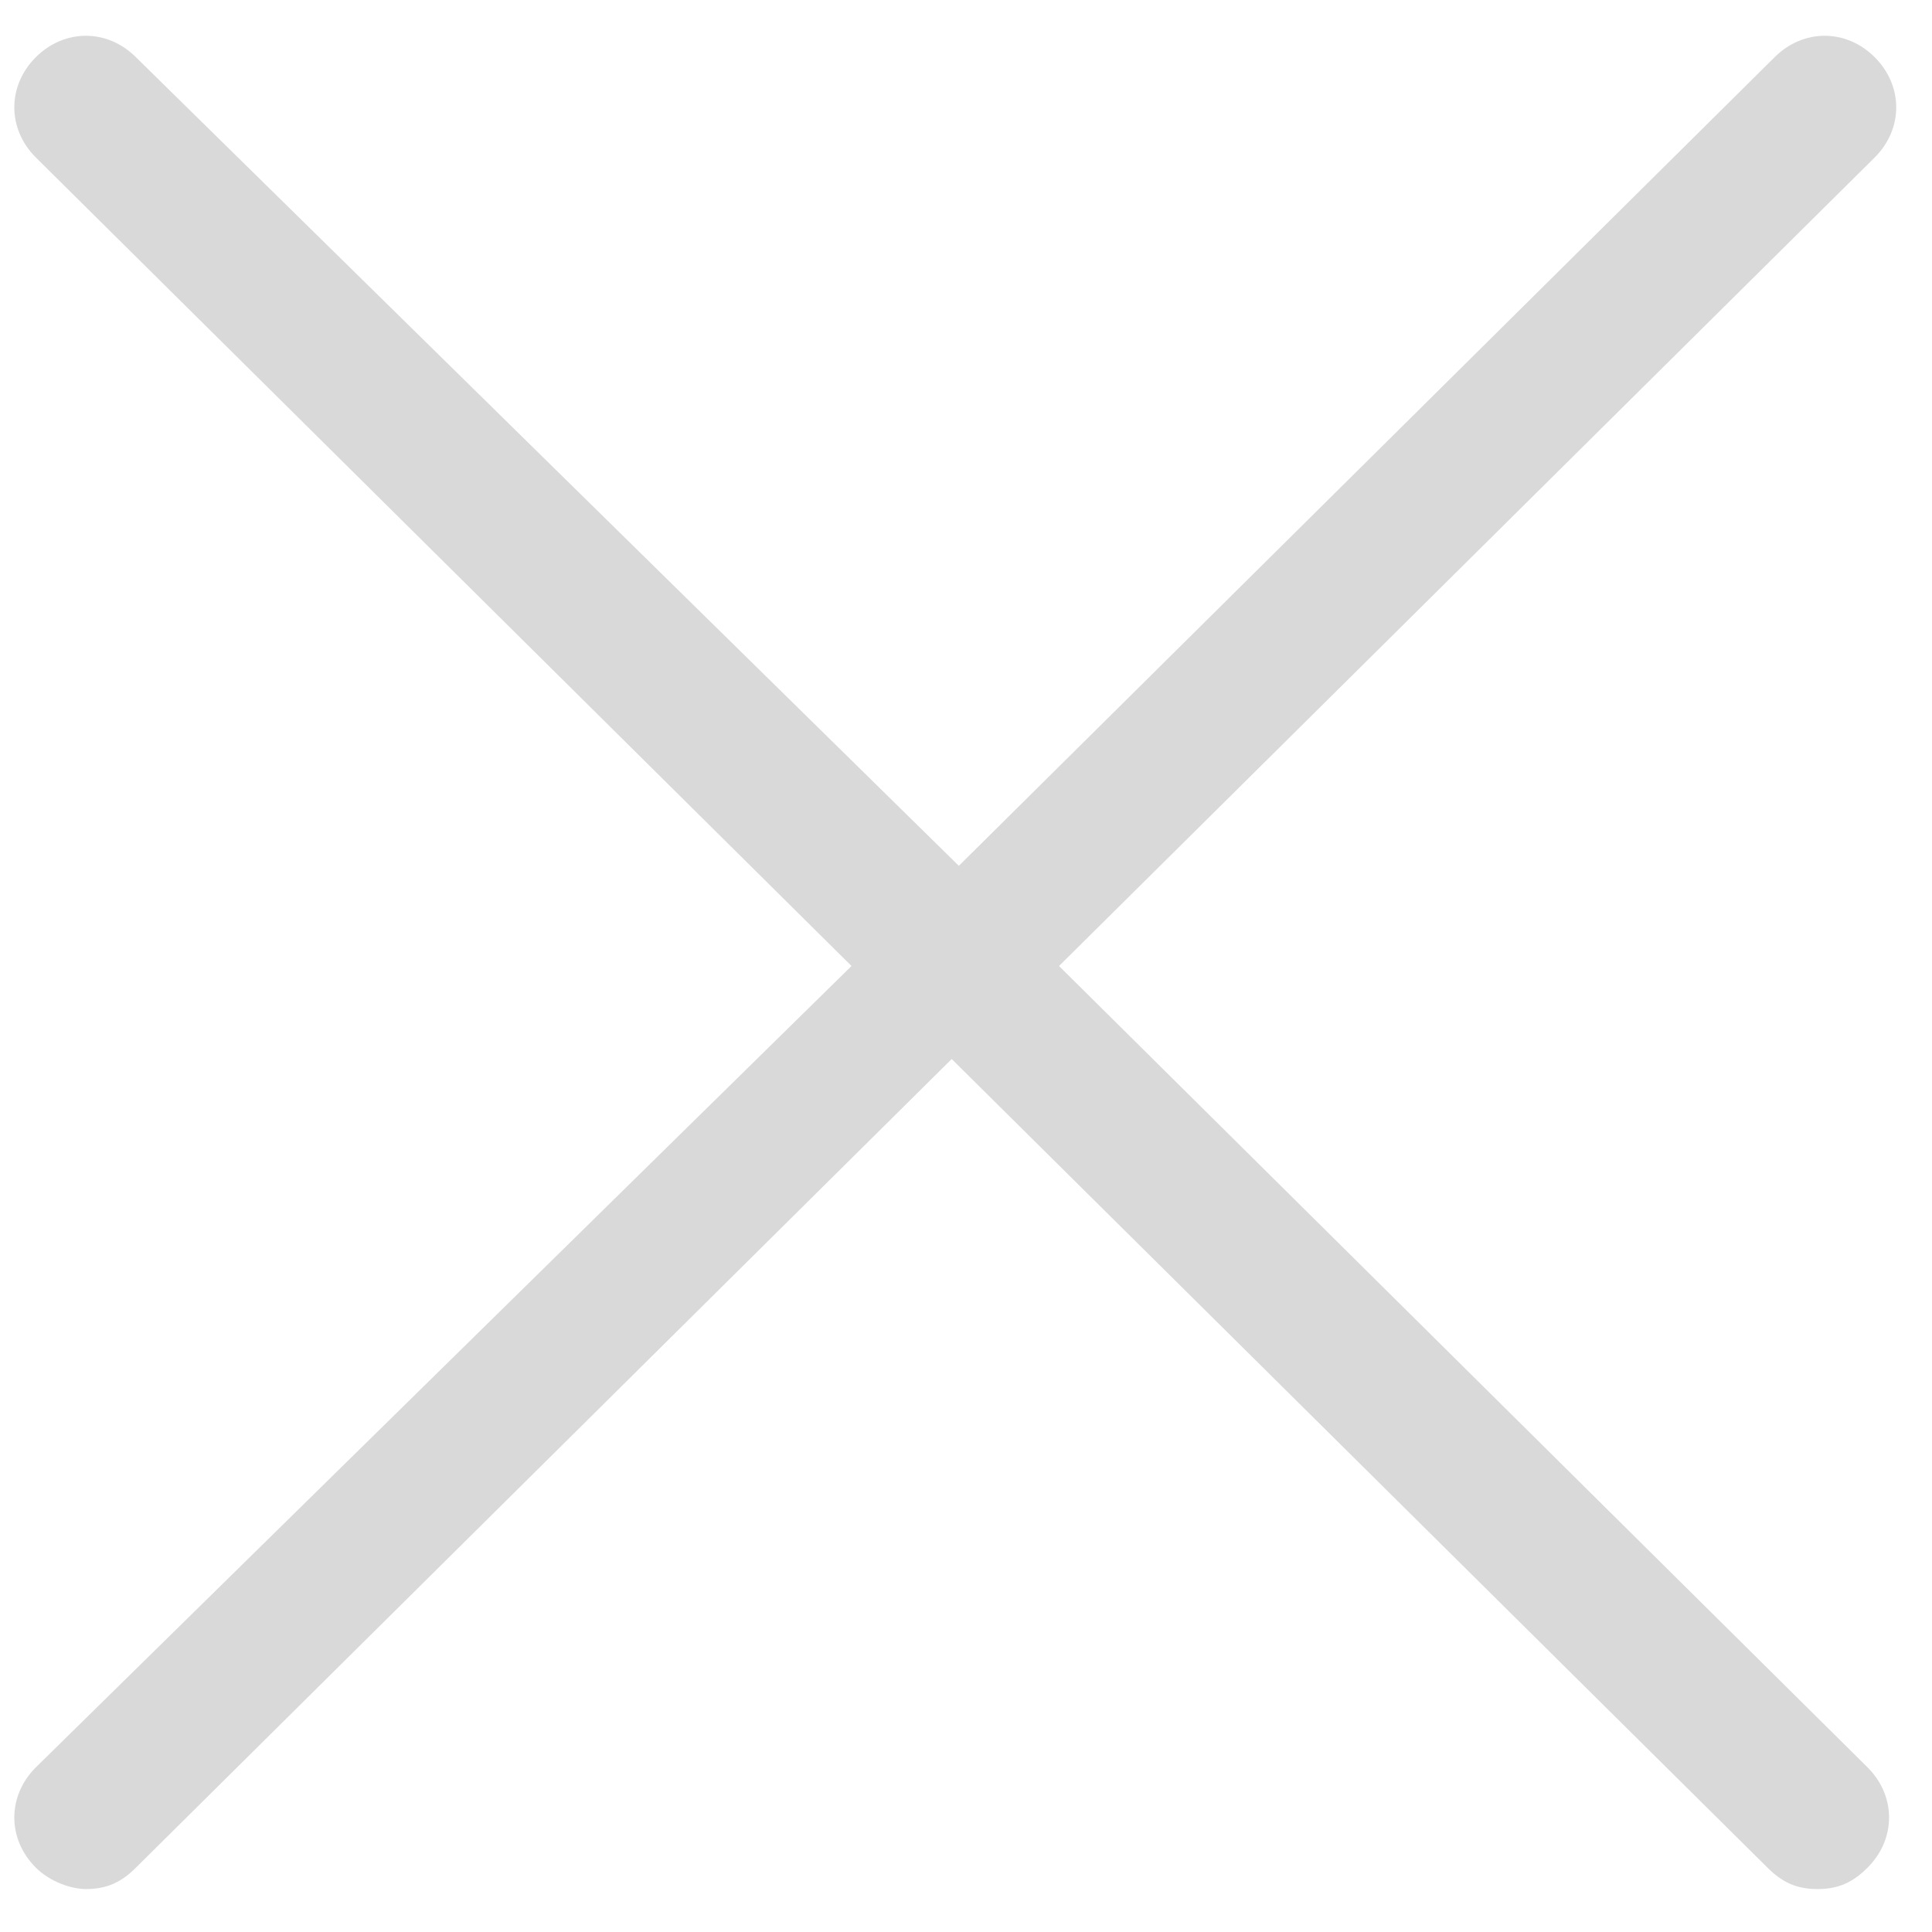<?xml version="1.0" encoding="utf-8"?>
<!-- Generator: Adobe Illustrator 23.1.1, SVG Export Plug-In . SVG Version: 6.00 Build 0)  -->
<svg version="1.1" id="Layer_1" xmlns="http://www.w3.org/2000/svg" xmlns:xlink="http://www.w3.org/1999/xlink" x="0px" y="0px"
	 viewBox="0 0 27 27" style="enable-background:new 0 0 27 27;" xml:space="preserve">
<style type="text/css">
	.st0{fill:#D9D9D9;}
</style>
<path class="st0" d="M14.8,13.5L26.2,2.2c0.4-0.4,0.4-1,0-1.4c-0.4-0.4-1-0.4-1.4,0L13.4,12.1L1.9,0.8c-0.4-0.4-1-0.4-1.4,0
	c-0.4,0.4-0.4,1,0,1.4l11.4,11.3L0.5,24.7c-0.4,0.4-0.4,1,0,1.4c0.2,0.2,0.5,0.3,0.7,0.3c0.3,0,0.5-0.1,0.7-0.3l11.4-11.3l11.4,11.3
	c0.2,0.2,0.4,0.3,0.7,0.3c0.3,0,0.5-0.1,0.7-0.3c0.4-0.4,0.4-1,0-1.4L14.8,13.5z"/>
</svg>
